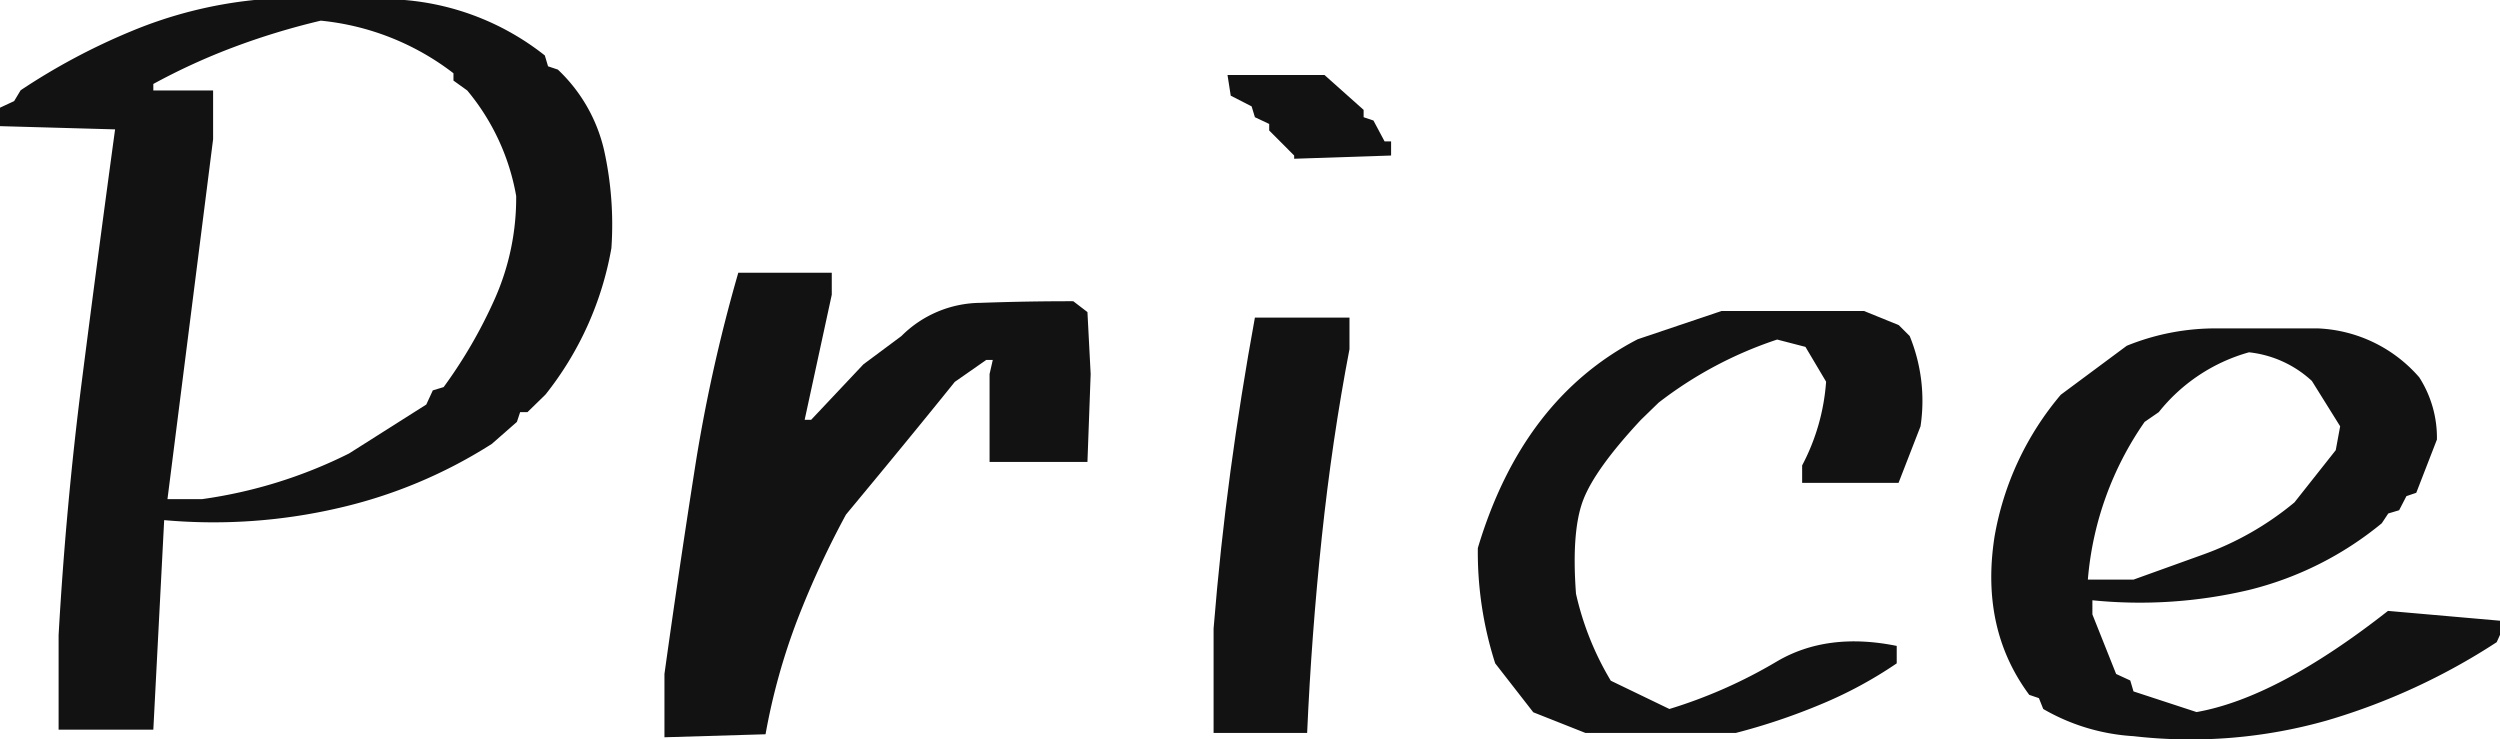 <svg xmlns="http://www.w3.org/2000/svg" viewBox="0 0 341.26 100.93"><defs><style>.cls-1{fill:#121212;}</style></defs><g id="レイヤー_2" data-name="レイヤー 2"><g id="レイヤー_1-2" data-name="レイヤー 1"><path class="cls-1" d="M8,99.6V86.69q1-17.67,3.19-34.81t4.52-34.22L0,17.22V14.7l1.93-.9.89-1.48A87.45,87.45,0,0,1,18,4.23,59.28,59.28,0,0,1,34.73,0H55.22A35.57,35.57,0,0,1,74.37,7.57l.44,1.48,1.34.45a21.85,21.85,0,0,1,6.31,11,47,47,0,0,1,1,13.36,44.38,44.38,0,0,1-9,20L72,56.26H71l-.44,1.33-3.42,3a66.45,66.45,0,0,1-20.93,8.76A75.56,75.56,0,0,1,22.41,71L20.93,99.6ZM47.65,61.9l10.54-6.68.89-1.93,1.48-.45a65.63,65.63,0,0,0,7-12.09,33.91,33.91,0,0,0,2.9-14,30.74,30.74,0,0,0-6.68-14.4L61.9,11V10A35.36,35.36,0,0,0,43.79,2.82,97.78,97.78,0,0,0,31.84,6.46a86.48,86.48,0,0,0-10.91,5v.89h8.16V19L22.86,68.13h4.75A64.71,64.71,0,0,0,47.65,61.9Z"/><path class="cls-1" d="M90.7,100.64V92q1.92-13.8,4.08-27.61a217.4,217.4,0,0,1,6-27.16h12.76v3L109.84,57.3h.89l7.13-7.57,5.19-3.86a15.41,15.41,0,0,1,10.77-4.53q6.45-.23,12.69-.22l1.93,1.48.44,8.46-.44,12H135.08v-12l.44-1.93h-.89l-4.3,3q-6.09,7.57-14.85,18.11a123.7,123.7,0,0,0-6.68,14.47,86.24,86.24,0,0,0-4.3,15.52Z"/><path class="cls-1" d="M165.66,100.05V85.8q.89-11,2.3-21.45t3.34-21h12.91v4.31Q181.84,60,180.43,73.33t-2,26.72Zm11-78.38v-.44l-3.41-3.42v-.89L171.3,16l-.45-1.48L168,13.06l-.44-2.82H180.8L186.14,15v1l1.34.45L189,19.3h.89v1.93Z"/><path class="cls-1" d="M216.42,100.05l-7.12-2.82-5.2-6.68a49.66,49.66,0,0,1-2.37-15.74q6.08-20.33,21.82-28.5L235,42.45h19.44l4.75,1.93,1.49,1.49a23.34,23.34,0,0,1,1.48,12.32l-3,7.72H246V63.53a28.75,28.75,0,0,0,3.27-11.43l-2.82-4.75-3.86-1a54.3,54.3,0,0,0-16.18,8.61L224,57.3q-6.23,6.68-7.87,10.91t-1,12.84a40.16,40.16,0,0,0,4.75,11.87l8,3.86a67.07,67.07,0,0,0,14.62-6.46q6.9-4.08,16.41-2.15v2.38a57.42,57.42,0,0,1-10.47,5.64,85.37,85.37,0,0,1-11.5,3.86Z"/><path class="cls-1" d="M291.23,100.49a27.85,27.85,0,0,1-12.32-3.71l-.59-1.48L277,94.85q-6.68-9-4.75-21.52a40.62,40.62,0,0,1,9.06-19.45l9-6.68a32.12,32.12,0,0,1,12.55-2.37h13.58a19.38,19.38,0,0,1,13.8,6.68A15.28,15.28,0,0,1,332.65,60l-2.82,7.27-1.34.45-1,1.93-1.48.44-.89,1.34A45.66,45.66,0,0,1,307,80.53a64.69,64.69,0,0,1-21.38,1.41v1.93L288.86,92l1.93.89.44,1.49,8.61,2.82q11-1.94,26.13-13.81l15.29,1.34v1.93l-.45,1a87.4,87.4,0,0,1-23.15,10.68A68.14,68.14,0,0,1,291.23,100.49Zm9.5-24.79a41.26,41.26,0,0,0,12.47-7.12l5.64-7.13.6-3.26L315.58,52A15,15,0,0,0,307,48.09a24,24,0,0,0-12.32,8.17l-1.93,1.33A43.93,43.93,0,0,0,285,79.12h6.23Z"/></g></g></svg>